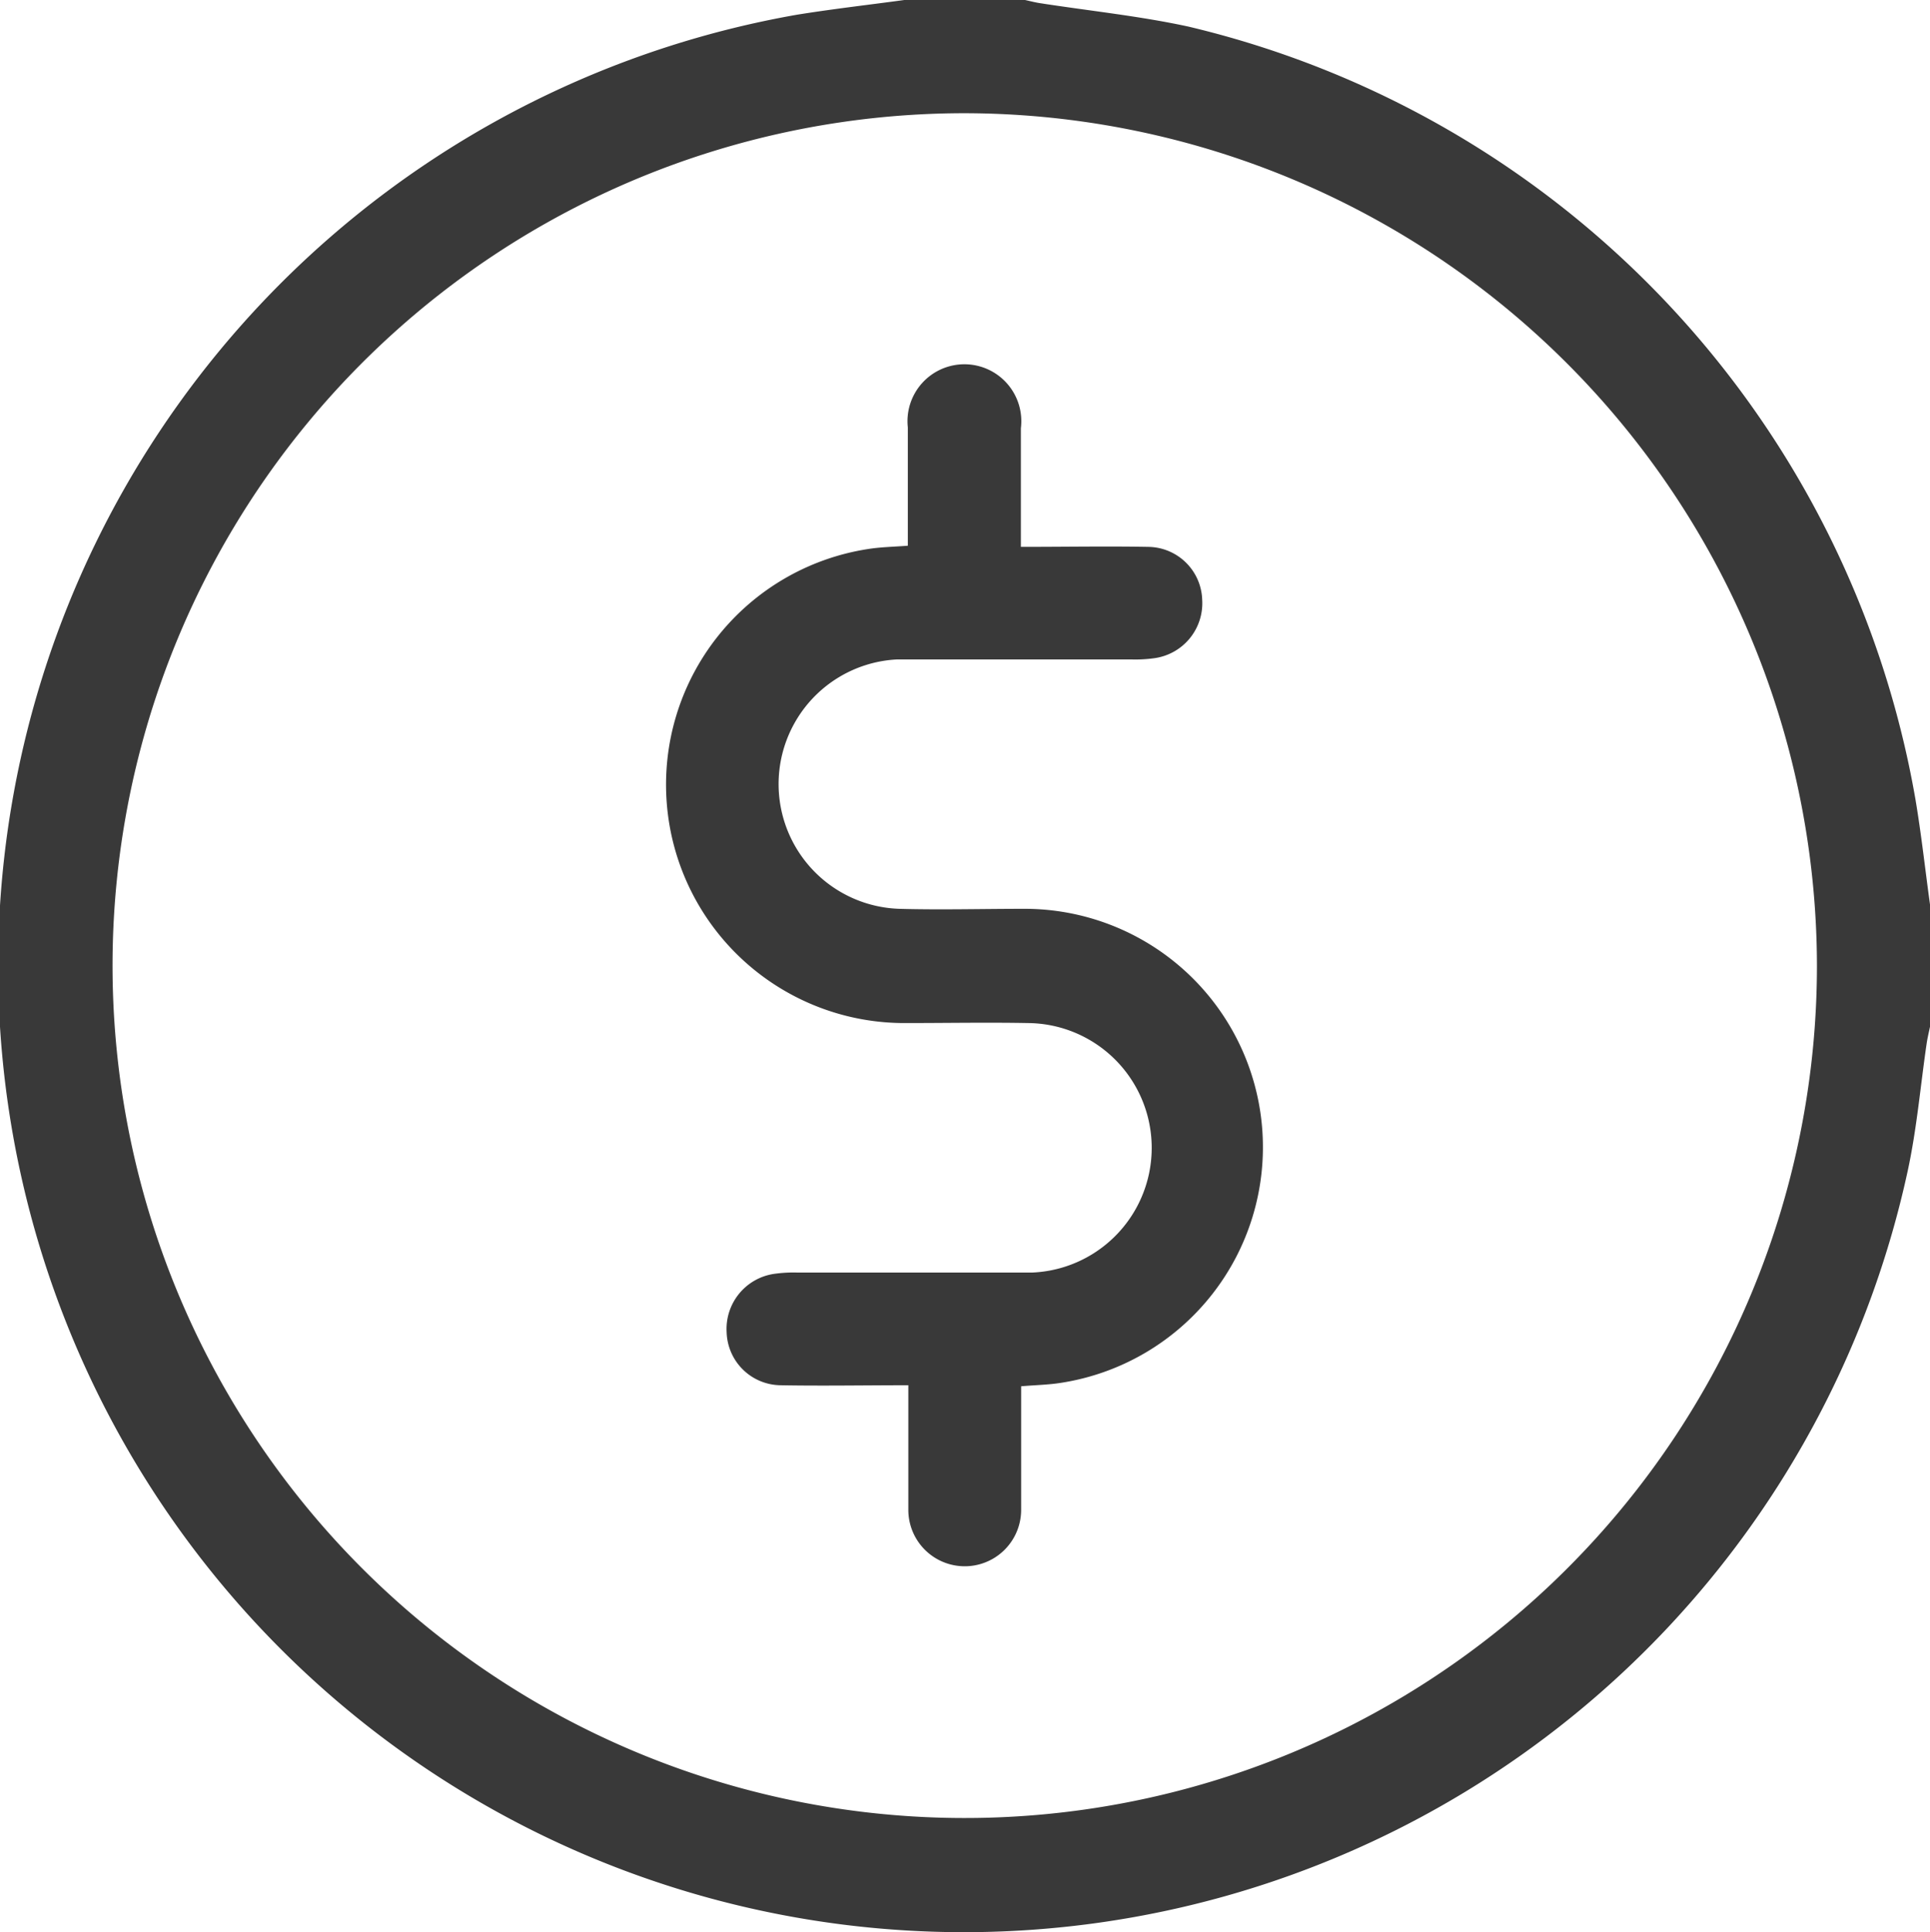 <svg id="Grupo_9668" data-name="Grupo 9668" xmlns="http://www.w3.org/2000/svg" xmlns:xlink="http://www.w3.org/1999/xlink" width="14.988" height="15" viewBox="0 0 14.988 15">
  <defs>
    <clipPath id="clip-path">
      <rect id="Rectángulo_2513" data-name="Rectángulo 2513" width="14.988" height="15" fill="#393939"/>
    </clipPath>
  </defs>
  <g id="Grupo_9359" data-name="Grupo 9359" clip-path="url(#clip-path)">
    <path id="Trazado_4322" data-name="Trazado 4322" d="M7.023,0H7.96c.038.008.075.018.113.024.385.06.775.1,1.154.182a7.482,7.482,0,0,1,5.648,6c.046.273.076.549.114.824v.937c-.009.043-.019.085-.026.128-.049.332-.077.669-.149,1A7.5,7.5,0,1,1,6.185.115C6.463.07,6.744.038,7.023,0m.471.879A6.618,6.618,0,1,0,14.11,7.5,6.629,6.629,0,0,0,7.494.879" transform="translate(0)" fill="#393939"/>
    <path id="Trazado_4323" data-name="Trazado 4323" d="M178.183,104.14c-.341,0-.667.006-.993,0a.424.424,0,0,1-.416-.411.432.432,0,0,1,.37-.454,1.076,1.076,0,0,1,.175-.01h1.654c.059,0,.117,0,.176,0a.969.969,0,0,0-.034-1.937c-.317-.006-.634,0-.952,0a1.851,1.851,0,0,1-.293-3.68c.1-.016.193-.017.311-.026v-.392c0-.176,0-.351,0-.527a.442.442,0,1,1,.878.007c0,.254,0,.508,0,.761v.16c.341,0,.667-.006.992,0a.424.424,0,0,1,.416.41.431.431,0,0,1-.37.454,1.064,1.064,0,0,1-.175.01H178.27c-.059,0-.117,0-.176,0a.969.969,0,0,0,.019,1.936c.322.009.644,0,.966,0a1.851,1.851,0,0,1,.293,3.68c-.1.016-.193.017-.311.027,0,.162,0,.321,0,.48s0,.322,0,.483a.438.438,0,1,1-.876-.007c0-.268,0-.537,0-.805v-.16" transform="translate(-171.131 -93.385)" fill="#393939"/>
  </g>
</svg>
